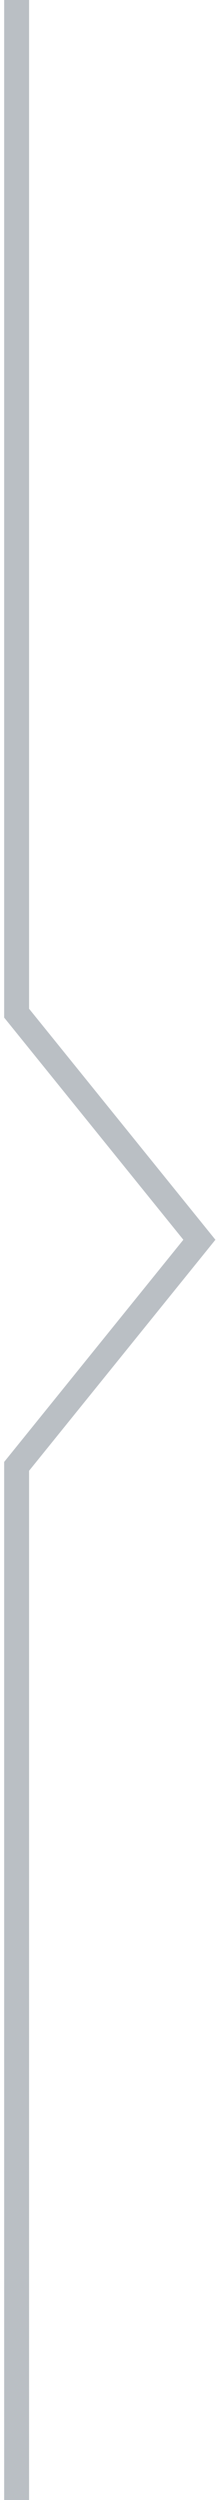 <svg xmlns="http://www.w3.org/2000/svg" width="13" height="150" viewBox="0 0 13 150" fill="none"><path opacity="0.5" d="M1 0V60.79L12 74.385L1 87.981V150" stroke="#76818A" stroke-width="1.5"></path></svg>